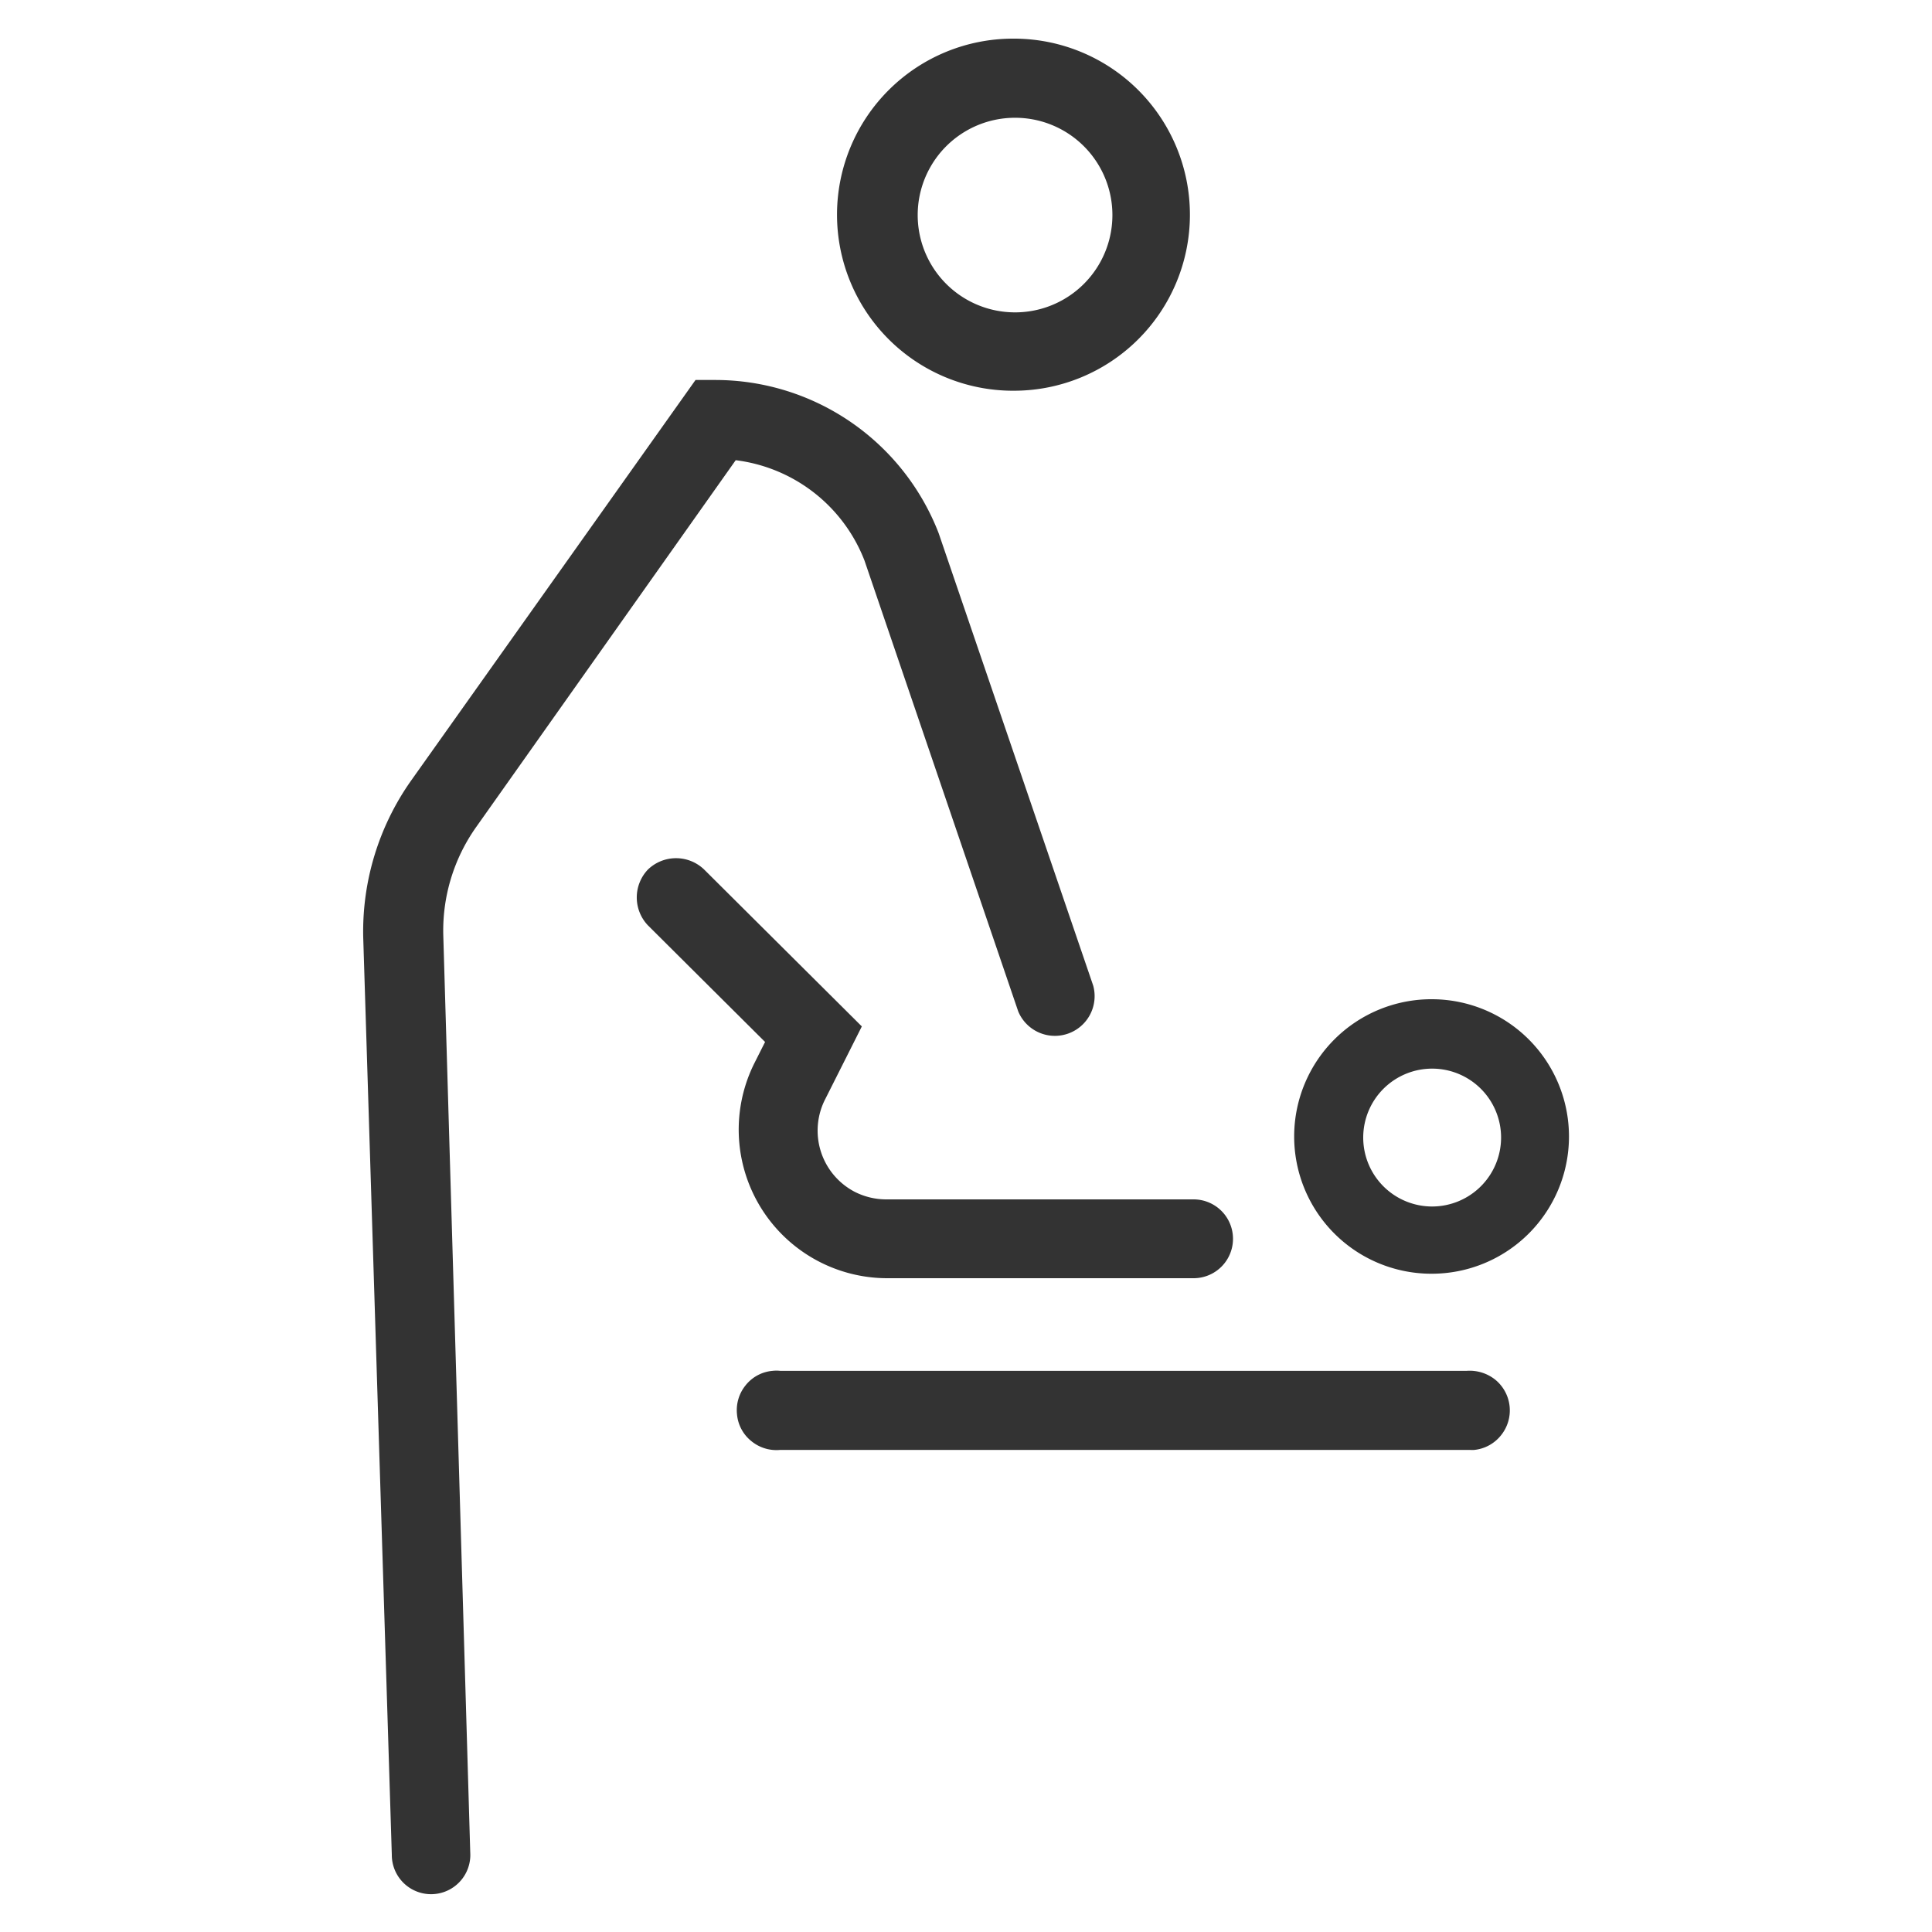 <svg xmlns="http://www.w3.org/2000/svg" data-name="Layer 1" viewBox="0 0 25 25"><path fill="#333" d="M13.1 5.056h.015A2.278 2.278 0 0 0 13.124.5h-.006a2.278 2.278 0 0 0-.018 4.556zm.047-1.014h-.008a1.259 1.259 0 0 1-.01-2.518 1.259 1.259 0 0 1 .013 2.518zM18.532 12.93a1.776 1.776 0 1 0-.019 3.552h.008a1.776 1.776 0 0 0 .011-3.552zm0 2.682a.892.892 0 1 1 .892-.892.893.893 0 0 1-.892.892zM18.973 17.739H10.1a.47.47 0 0 0-.106 0 .5.5 0 0 0-.346.187.51.51 0 0 0-.111.377.5.5 0 0 0 .188.347.51.51 0 0 0 .369.112H19.023a.458.458 0 0 0 .053 0 .507.507 0 0 0 .346-.188.513.513 0 0 0-.076-.723.531.531 0 0 0-.373-.112z"/><path fill="#333" d="M9.52 5.955a2.059 2.059 0 0 1 1.667 1.3l1.989 5.833a.514.514 0 0 0 .97-.334l-2-5.855a3.1 3.1 0 0 0-2.879-1.982H9l-3.684 5.189a3.385 3.385 0 0 0-.616 2.021L5.07 24a.508.508 0 1 0 1.015-.029L5.736 12.1a2.319 2.319 0 0 1 .427-1.4z"/><path fill="#333" d="M9.761 13.759a1.923 1.923 0 0 0 1.725 2.781h3.959a.51.51 0 0 0 0-1.02h-3.973a.9.9 0 0 1-.416-.1.893.893 0 0 1-.373-1.206l.469-.932-2.04-2.03a.524.524 0 0 0-.728 0 .524.524 0 0 0 0 .722L9.9 13.483z"/></svg>